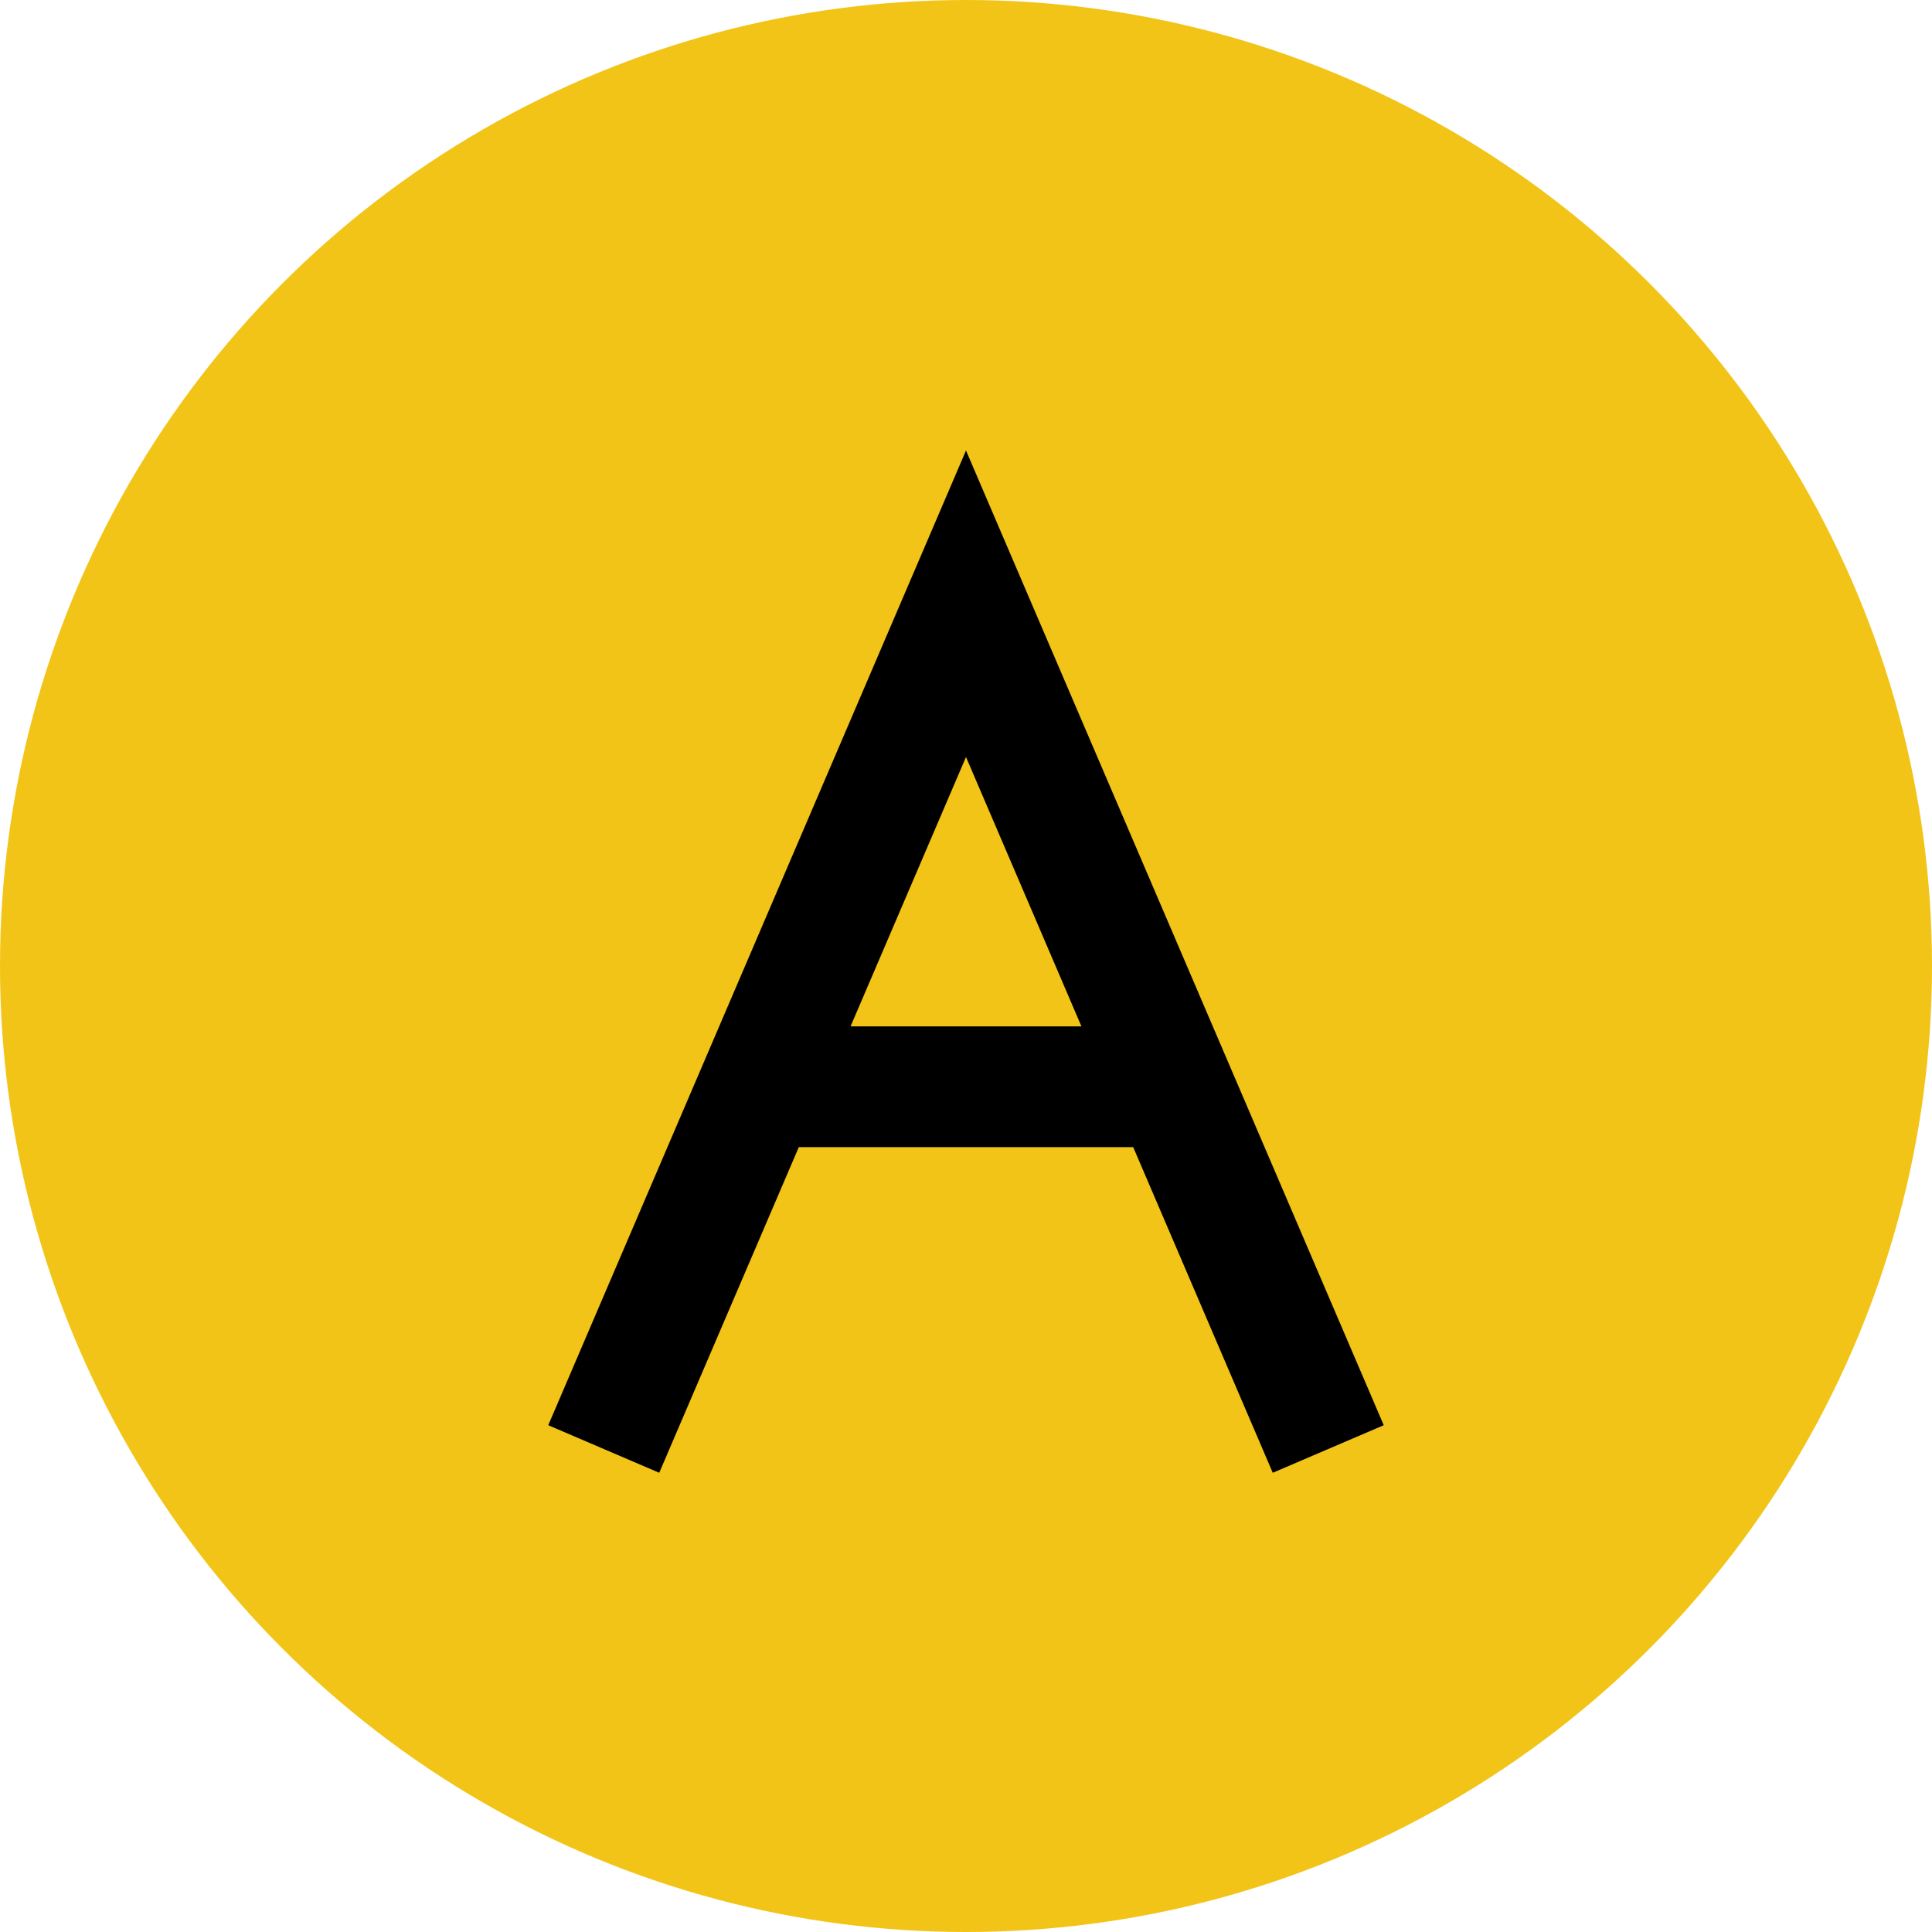 <svg width="32" height="32" viewBox="0 0 32 32" fill="none" xmlns="http://www.w3.org/2000/svg">
  <!-- Background circle -->
  <circle cx="16" cy="16" r="16" fill="#F2C417"/>
  
  <!-- Simple "A" letter -->
  <path d="M10 24 L16 10 L22 24 M13 18 H19" stroke="black" stroke-width="2"/>
</svg>
